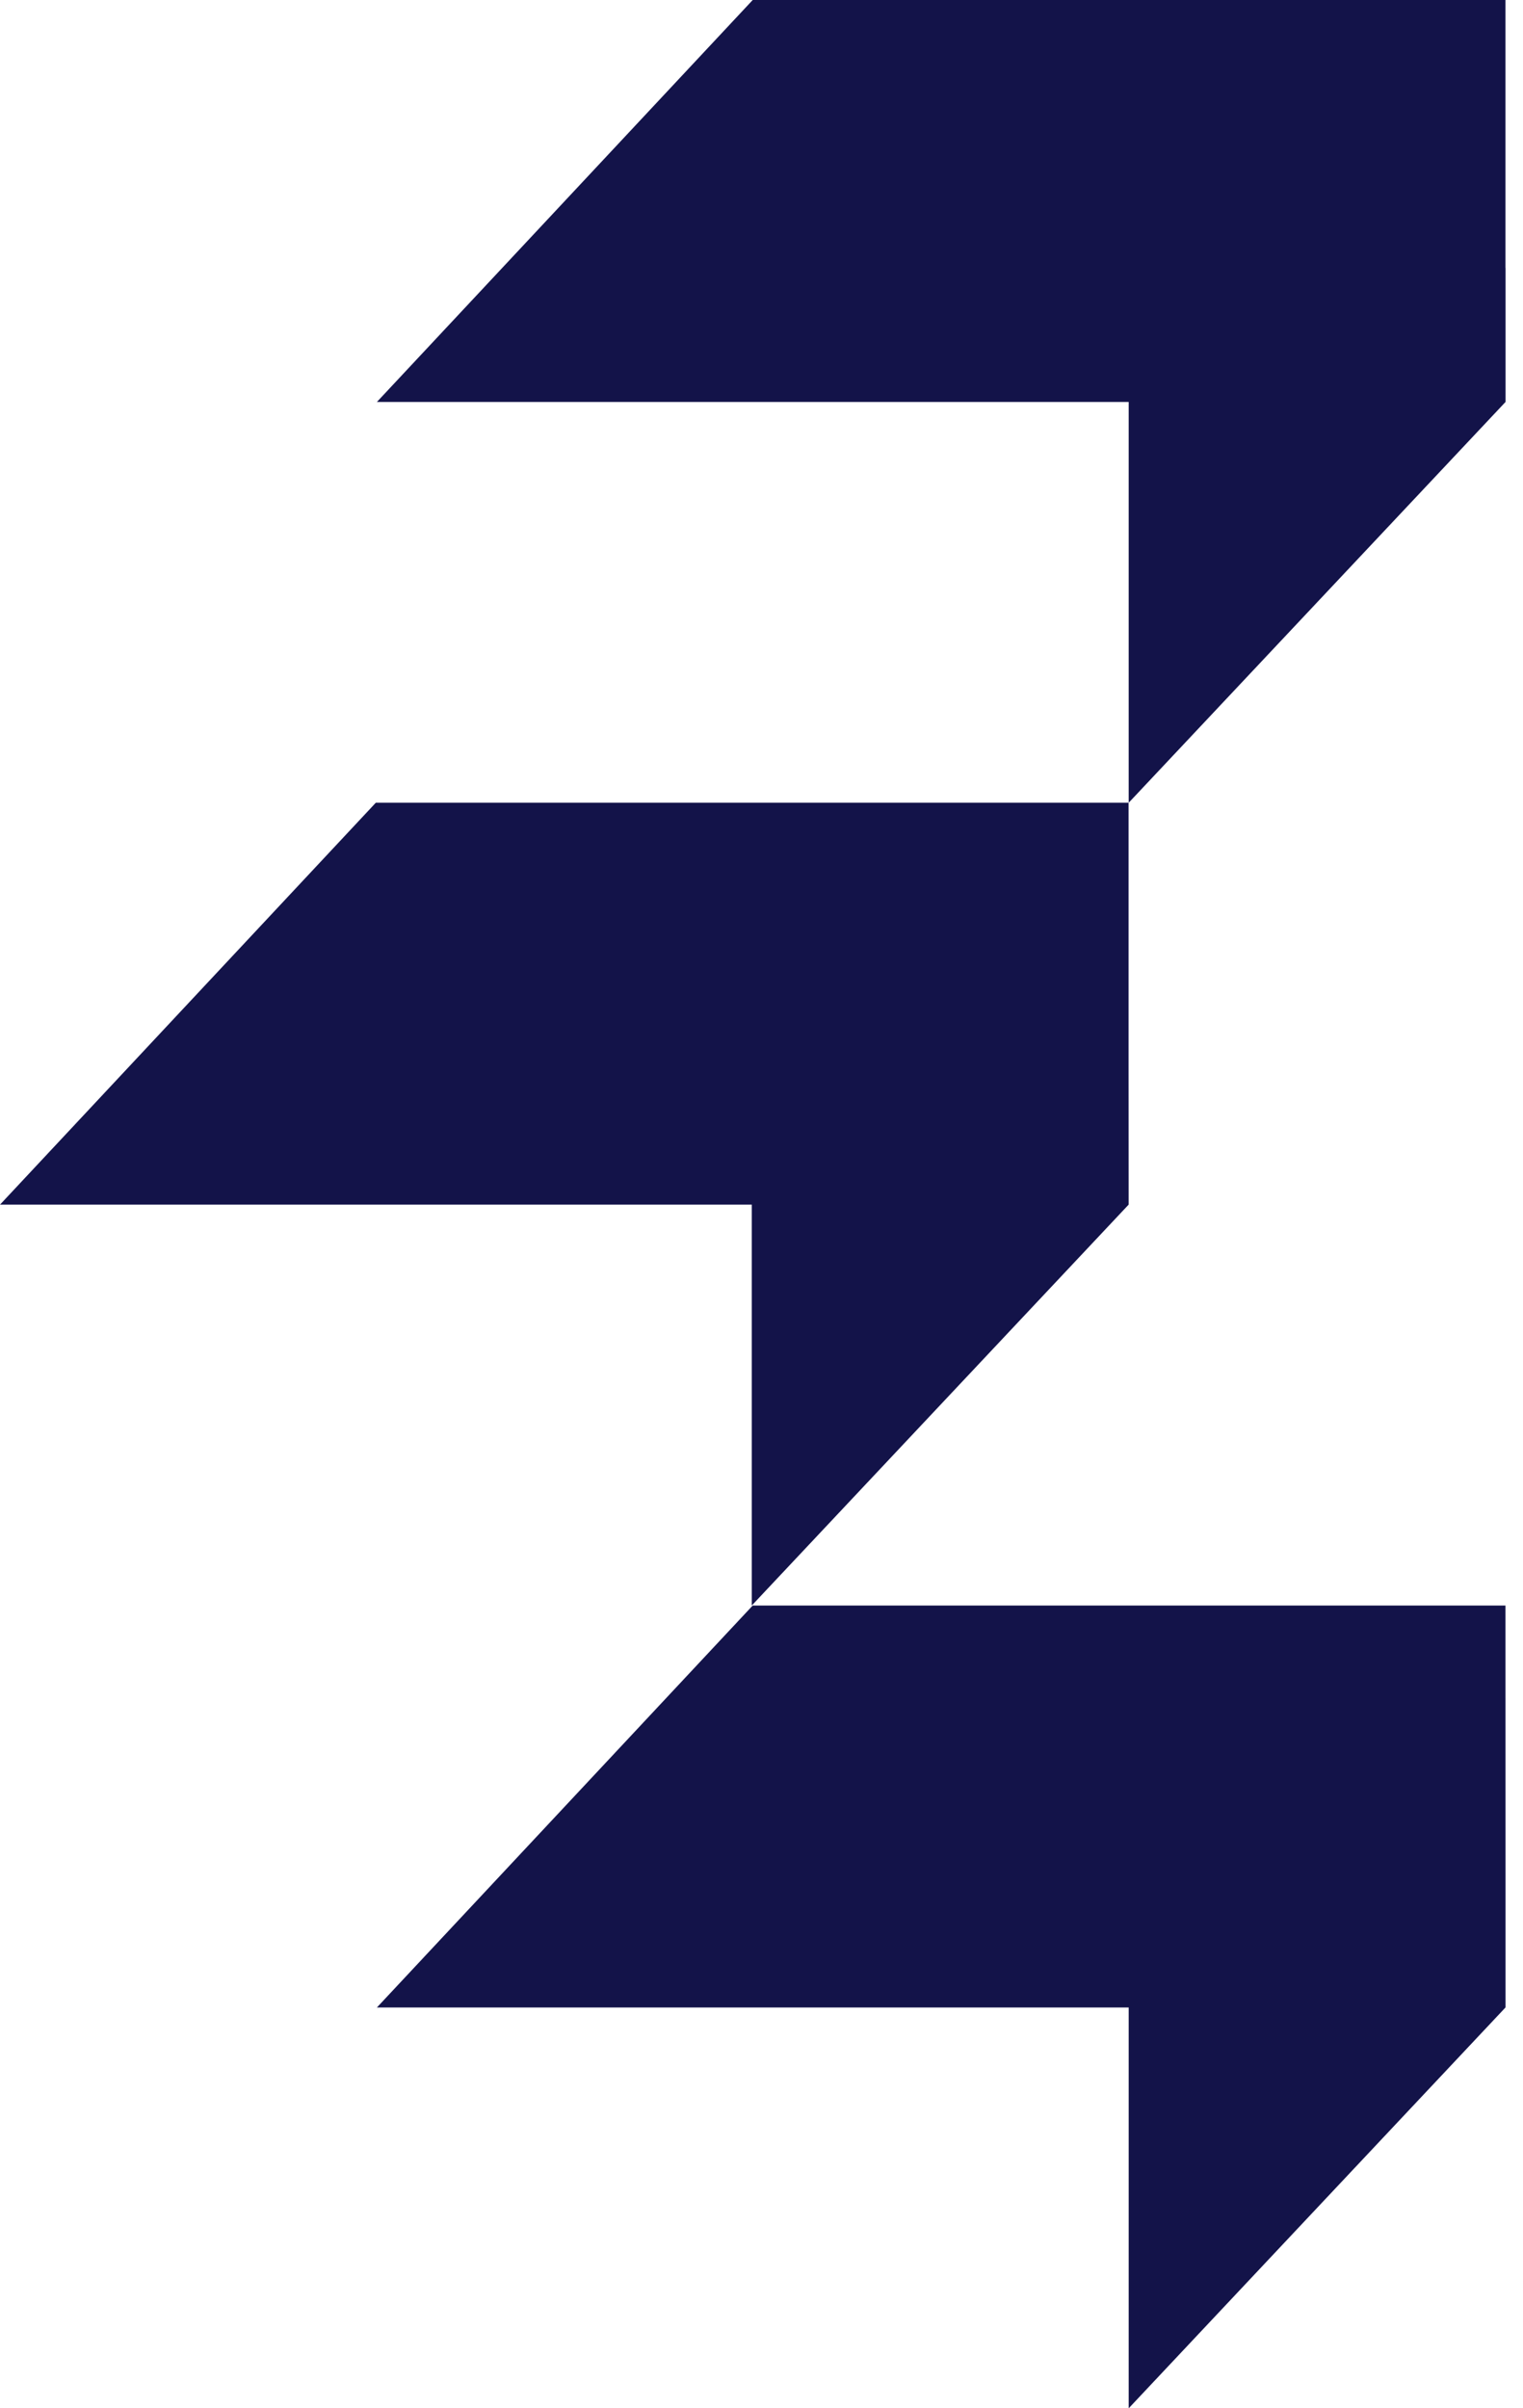 <svg width="43" height="68" viewBox="0 0 43 68" fill="none" xmlns="http://www.w3.org/2000/svg">
<path d="M42.505 0H21.252L10.641 11.35H31.867V22.666L42.508 11.348V7.565H42.505V0Z" fill="#131349"/>
<path d="M42.505 45.333H21.252L10.641 56.683H31.867V68L42.507 56.681V52.898L42.505 45.333Z" fill="#131349"/>
<path d="M10.611 22.665H31.864V30.23L31.866 34.013L21.226 45.332L21.226 34.014H0L10.611 22.665Z" fill="#131349"/>
</svg>
